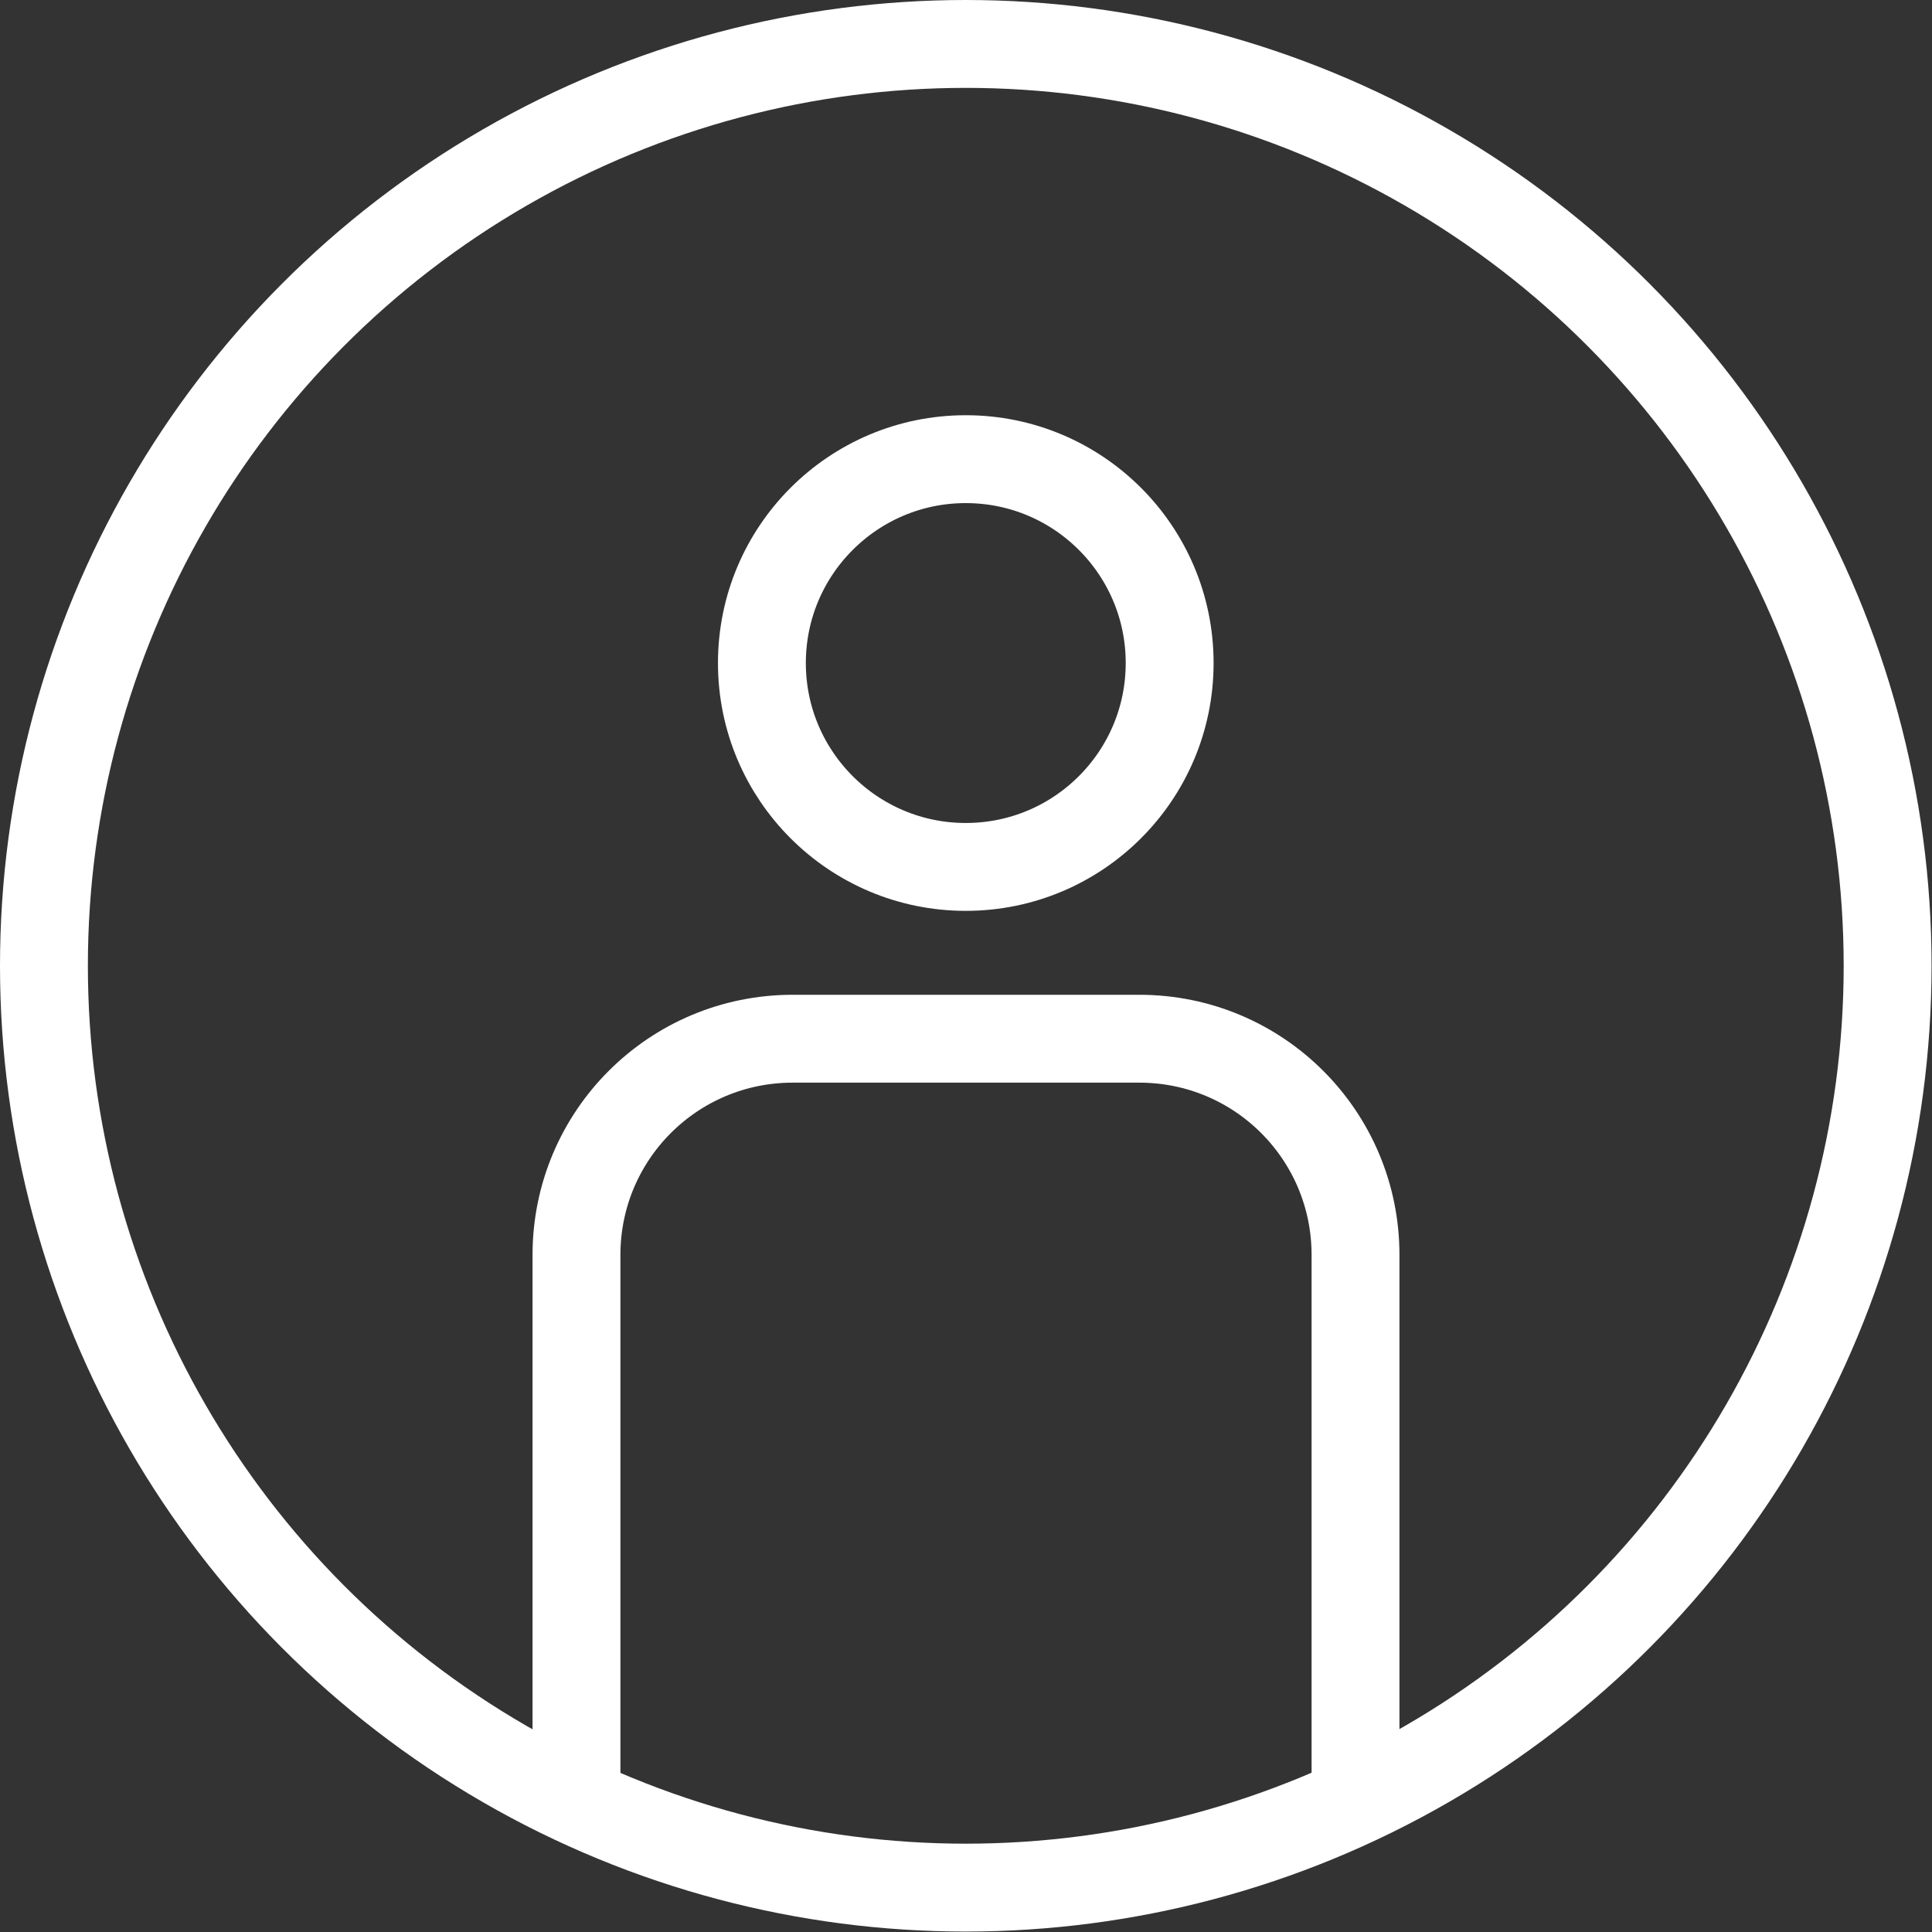 <?xml version="1.0" encoding="UTF-8"?>
<svg id="_レイヤー_2" data-name="レイヤー_2" xmlns="http://www.w3.org/2000/svg" viewBox="0 0 43.97 43.97">
  <rect x="0" y="0" width="43.97" height="43.97" fill="#333333" stroke="none"/>
  <defs>
    <style>
      .cls-1 {
        fill: none;
        stroke: #fff;
        stroke-miterlimit: 10;
        stroke-width: 2px;
      }
    </style>
  </defs>
  <g id="_デザイン" data-name="デザイン">
    <circle class="cls-1" cx="21.98" cy="21.98" r="20.98"/>
    <circle class="cls-1" cx="21.98" cy="15.09" r="4.64"/>
    <path class="cls-1" d="M13.12,41.36v-12.8c0-2.72,2.2-4.92,4.92-4.92h7.89c2.72,0,4.92,2.2,4.92,4.92v12.8"/>
  </g>
</svg>